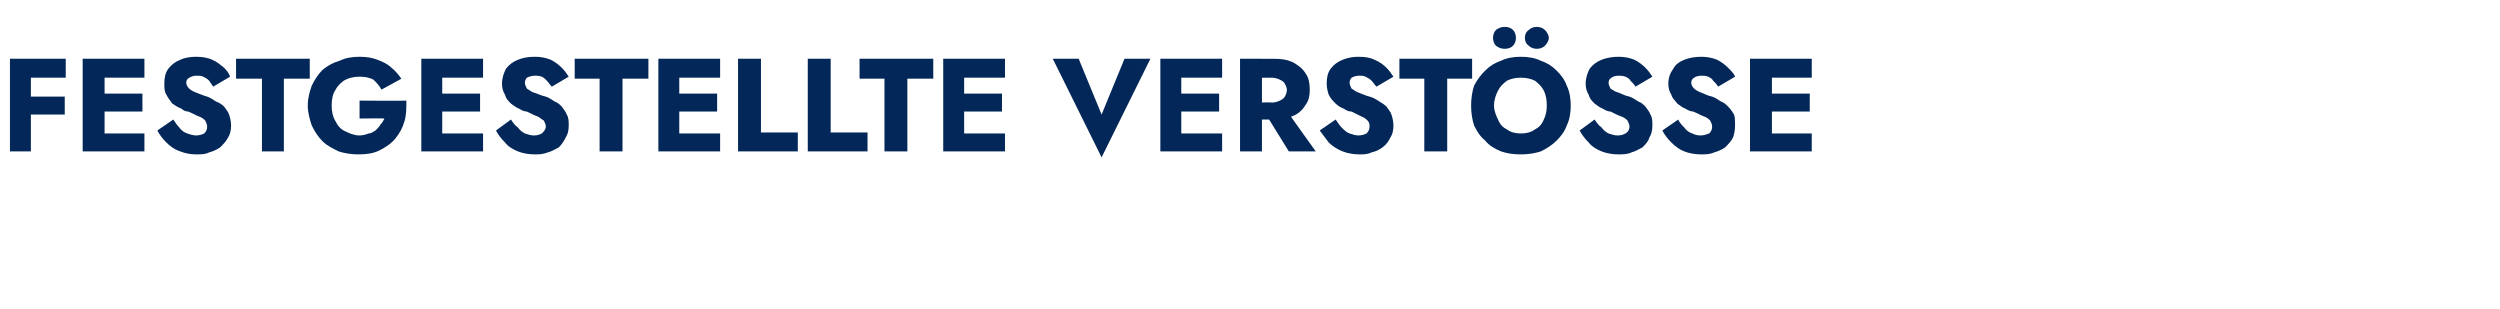 <?xml version="1.0" standalone="no"?><!DOCTYPE svg PUBLIC "-//W3C//DTD SVG 1.1//EN" "http://www.w3.org/Graphics/SVG/1.1/DTD/svg11.dtd"><svg xmlns="http://www.w3.org/2000/svg" version="1.1" width="251px" height="31px" viewBox="0 -1 251 31" style="top:-1px">  <desc>Festgestellte Verst SSE</desc>  <defs/>  <g id="Polygon1152987">    <path d="M 2.5 6.8 L 6.6 6.8 L 6.6 4.9 L 2.5 4.9 L 2.5 6.8 Z M 2.5 10.5 L 6.5 10.5 L 6.5 8.7 L 2.5 8.7 L 2.5 10.5 Z M 1 4.9 L 1 14.2 L 3.1 14.2 L 3.1 4.9 L 1 4.9 Z M 9.8 14.2 L 14.5 14.2 L 14.5 12.4 L 9.8 12.4 L 9.8 14.2 Z M 9.8 6.8 L 14.5 6.8 L 14.5 4.9 L 9.8 4.9 L 9.8 6.8 Z M 9.8 10.2 L 14.3 10.2 L 14.3 8.4 L 9.8 8.4 L 9.8 10.2 Z M 8.3 4.9 L 8.3 14.2 L 10.5 14.2 L 10.5 4.9 L 8.3 4.9 Z M 17.4 11 C 17.4 11 15.8 12.1 15.8 12.1 C 16 12.5 16.3 12.9 16.7 13.3 C 17.1 13.7 17.5 14 18.1 14.2 C 18.6 14.4 19.1 14.5 19.7 14.5 C 20.2 14.5 20.6 14.5 21 14.3 C 21.4 14.2 21.8 14 22.1 13.8 C 22.4 13.5 22.7 13.2 22.9 12.8 C 23.1 12.5 23.2 12.1 23.2 11.6 C 23.2 11.2 23.1 10.8 23 10.5 C 22.9 10.2 22.7 10 22.5 9.7 C 22.3 9.5 22 9.3 21.7 9.2 C 21.4 9 21.1 8.8 20.8 8.7 C 20.4 8.6 20 8.4 19.7 8.3 C 19.4 8.2 19.1 8 19 7.9 C 18.8 7.7 18.7 7.5 18.7 7.3 C 18.7 7.1 18.8 6.9 19 6.8 C 19.2 6.7 19.4 6.6 19.7 6.6 C 20 6.6 20.2 6.6 20.4 6.7 C 20.6 6.8 20.8 6.9 21 7.1 C 21.1 7.3 21.3 7.5 21.4 7.7 C 21.4 7.7 23.1 6.7 23.1 6.7 C 23 6.4 22.8 6.1 22.5 5.8 C 22.1 5.5 21.8 5.2 21.3 5 C 20.9 4.8 20.3 4.7 19.7 4.7 C 19.1 4.7 18.5 4.8 18.1 5 C 17.6 5.2 17.2 5.5 16.9 5.9 C 16.6 6.3 16.5 6.8 16.5 7.4 C 16.5 7.8 16.5 8.2 16.7 8.5 C 16.9 8.9 17.1 9.1 17.3 9.4 C 17.6 9.6 17.9 9.8 18.2 9.9 C 18.4 10.1 18.7 10.2 18.9 10.2 C 19.4 10.4 19.7 10.6 20 10.7 C 20.3 10.8 20.5 11 20.6 11.1 C 20.7 11.3 20.8 11.5 20.8 11.7 C 20.8 12 20.7 12.2 20.5 12.4 C 20.3 12.5 20 12.6 19.7 12.6 C 19.4 12.6 19.1 12.5 18.8 12.4 C 18.5 12.3 18.2 12.1 18 11.8 C 17.8 11.6 17.6 11.3 17.4 11 Z M 23.7 6.9 L 26.3 6.9 L 26.3 14.2 L 28.5 14.2 L 28.5 6.9 L 31.1 6.9 L 31.1 4.9 L 23.7 4.9 L 23.7 6.9 Z M 36.1 10.9 C 36.1 10.9 38.56 10.87 38.6 10.9 C 38.5 11.1 38.4 11.3 38.2 11.5 C 38.1 11.7 37.9 11.9 37.7 12.1 C 37.5 12.2 37.3 12.4 37 12.4 C 36.8 12.5 36.4 12.6 36.1 12.6 C 35.6 12.6 35.1 12.4 34.7 12.2 C 34.2 12 33.9 11.6 33.7 11.2 C 33.4 10.7 33.3 10.2 33.3 9.6 C 33.3 9 33.4 8.4 33.7 8 C 33.9 7.6 34.3 7.2 34.7 7 C 35.1 6.8 35.6 6.7 36.1 6.7 C 36.7 6.7 37.1 6.8 37.5 7 C 37.8 7.3 38.1 7.6 38.3 8 C 38.3 8 40.3 6.9 40.3 6.9 C 40 6.5 39.7 6.1 39.3 5.8 C 38.9 5.4 38.4 5.2 37.9 5 C 37.4 4.8 36.8 4.7 36.1 4.7 C 35.4 4.7 34.7 4.8 34.1 5.1 C 33.4 5.3 32.9 5.6 32.4 6 C 31.9 6.5 31.6 7 31.3 7.6 C 31.1 8.2 30.9 8.8 30.9 9.6 C 30.9 10.3 31.1 11 31.3 11.6 C 31.6 12.2 31.9 12.7 32.4 13.2 C 32.8 13.6 33.4 13.9 34 14.2 C 34.6 14.4 35.3 14.5 36 14.5 C 36.8 14.5 37.5 14.4 38.1 14.1 C 38.7 13.8 39.3 13.4 39.7 12.9 C 40.1 12.4 40.4 11.9 40.6 11.2 C 40.8 10.6 40.8 9.9 40.8 9.1 C 40.79 9.14 36.1 9.1 36.1 9.1 L 36.1 10.9 Z M 43.8 14.2 L 48.5 14.2 L 48.5 12.4 L 43.8 12.4 L 43.8 14.2 Z M 43.8 6.8 L 48.5 6.8 L 48.5 4.9 L 43.8 4.9 L 43.8 6.8 Z M 43.8 10.2 L 48.2 10.2 L 48.2 8.4 L 43.8 8.4 L 43.8 10.2 Z M 42.3 4.9 L 42.3 14.2 L 44.4 14.2 L 44.4 4.9 L 42.3 4.9 Z M 51.3 11 C 51.3 11 49.8 12.1 49.8 12.1 C 50 12.5 50.3 12.9 50.7 13.3 C 51 13.7 51.5 14 52 14.2 C 52.5 14.4 53.1 14.5 53.7 14.5 C 54.1 14.5 54.5 14.5 55 14.3 C 55.4 14.2 55.7 14 56.1 13.8 C 56.4 13.5 56.6 13.2 56.8 12.8 C 57 12.5 57.1 12.1 57.1 11.6 C 57.1 11.2 57.1 10.8 56.9 10.5 C 56.8 10.2 56.6 10 56.4 9.7 C 56.2 9.5 56 9.3 55.7 9.2 C 55.4 9 55.1 8.8 54.8 8.7 C 54.3 8.6 54 8.4 53.6 8.3 C 53.3 8.2 53.1 8 52.9 7.9 C 52.8 7.7 52.7 7.5 52.7 7.3 C 52.7 7.1 52.8 6.9 52.9 6.8 C 53.1 6.7 53.4 6.6 53.7 6.6 C 53.9 6.6 54.1 6.6 54.4 6.7 C 54.6 6.8 54.7 6.9 54.9 7.1 C 55.1 7.3 55.2 7.5 55.4 7.7 C 55.4 7.7 57.1 6.7 57.1 6.7 C 56.9 6.4 56.7 6.1 56.4 5.8 C 56.1 5.5 55.7 5.2 55.3 5 C 54.8 4.8 54.3 4.7 53.7 4.7 C 53 4.7 52.5 4.8 52 5 C 51.5 5.2 51.1 5.5 50.8 5.9 C 50.6 6.3 50.4 6.8 50.4 7.4 C 50.4 7.8 50.5 8.2 50.7 8.5 C 50.8 8.9 51 9.1 51.3 9.4 C 51.6 9.6 51.8 9.8 52.1 9.9 C 52.4 10.1 52.7 10.2 52.9 10.2 C 53.3 10.4 53.7 10.6 54 10.7 C 54.2 10.8 54.4 11 54.6 11.1 C 54.7 11.3 54.8 11.5 54.8 11.7 C 54.8 12 54.6 12.2 54.4 12.4 C 54.2 12.5 54 12.6 53.6 12.6 C 53.3 12.6 53 12.5 52.7 12.4 C 52.5 12.3 52.2 12.1 52 11.8 C 51.7 11.6 51.5 11.3 51.3 11 Z M 57.7 6.9 L 60.2 6.9 L 60.2 14.2 L 62.5 14.2 L 62.5 6.9 L 65.1 6.9 L 65.1 4.9 L 57.7 4.9 L 57.7 6.9 Z M 67.6 14.2 L 72.3 14.2 L 72.3 12.4 L 67.6 12.4 L 67.6 14.2 Z M 67.6 6.8 L 72.3 6.8 L 72.3 4.9 L 67.6 4.9 L 67.6 6.8 Z M 67.6 10.2 L 72 10.2 L 72 8.4 L 67.6 8.4 L 67.6 10.2 Z M 66.1 4.9 L 66.1 14.2 L 68.2 14.2 L 68.2 4.9 L 66.1 4.9 Z M 74.1 4.9 L 74.1 14.2 L 80.1 14.2 L 80.1 12.3 L 76.4 12.3 L 76.4 4.9 L 74.1 4.9 Z M 81.1 4.9 L 81.1 14.2 L 87.1 14.2 L 87.1 12.3 L 83.4 12.3 L 83.4 4.9 L 81.1 4.9 Z M 86.3 6.9 L 88.8 6.9 L 88.8 14.2 L 91.1 14.2 L 91.1 6.9 L 93.7 6.9 L 93.7 4.9 L 86.3 4.9 L 86.3 6.9 Z M 96.2 14.2 L 100.9 14.2 L 100.9 12.4 L 96.2 12.4 L 96.2 14.2 Z M 96.2 6.8 L 100.9 6.8 L 100.9 4.9 L 96.2 4.9 L 96.2 6.8 Z M 96.2 10.2 L 100.6 10.2 L 100.6 8.4 L 96.2 8.4 L 96.2 10.2 Z M 94.7 4.9 L 94.7 14.2 L 96.8 14.2 L 96.8 4.9 L 94.7 4.9 Z M 110.6 10.5 L 108.3 4.9 L 105.7 4.9 L 110.6 14.8 L 115.5 4.9 L 112.9 4.9 L 110.6 10.5 Z M 118 14.2 L 122.7 14.2 L 122.7 12.4 L 118 12.4 L 118 14.2 Z M 118 6.8 L 122.7 6.8 L 122.7 4.9 L 118 4.9 L 118 6.8 Z M 118 10.2 L 122.4 10.2 L 122.4 8.4 L 118 8.4 L 118 10.2 Z M 116.5 4.9 L 116.5 14.2 L 118.6 14.2 L 118.6 4.9 L 116.5 4.9 Z M 126.8 10 L 129.4 14.2 L 132.1 14.2 L 129.1 10 L 126.8 10 Z M 124.5 4.9 L 124.5 14.2 L 126.7 14.2 L 126.7 4.9 L 124.5 4.9 Z M 125.9 6.8 C 125.9 6.8 127.72 6.82 127.7 6.8 C 128 6.8 128.3 6.9 128.5 7 C 128.7 7.1 128.9 7.2 129 7.4 C 129.1 7.6 129.2 7.8 129.2 8 C 129.2 8.3 129.1 8.5 129 8.7 C 128.9 8.9 128.7 9 128.5 9.1 C 128.3 9.2 128 9.3 127.7 9.3 C 127.72 9.26 125.9 9.3 125.9 9.3 L 125.9 11 C 125.9 11 127.88 11 127.9 11 C 128.7 11 129.3 10.9 129.9 10.6 C 130.4 10.4 130.8 10 131.1 9.5 C 131.4 9.1 131.5 8.6 131.5 8 C 131.5 7.4 131.4 6.8 131.1 6.4 C 130.8 5.9 130.4 5.6 129.9 5.3 C 129.3 5 128.7 4.9 127.9 4.9 C 127.88 4.92 125.9 4.9 125.9 4.9 L 125.9 6.8 Z M 134.1 11 C 134.1 11 132.5 12.1 132.5 12.1 C 132.8 12.5 133.1 12.9 133.4 13.3 C 133.8 13.7 134.3 14 134.8 14.2 C 135.3 14.4 135.9 14.5 136.5 14.5 C 136.9 14.5 137.3 14.5 137.7 14.3 C 138.2 14.2 138.5 14 138.8 13.8 C 139.2 13.5 139.4 13.2 139.6 12.8 C 139.8 12.5 139.9 12.1 139.9 11.6 C 139.9 11.2 139.8 10.8 139.7 10.5 C 139.6 10.2 139.4 10 139.2 9.7 C 139 9.5 138.7 9.3 138.5 9.2 C 138.2 9 137.9 8.8 137.5 8.7 C 137.1 8.6 136.7 8.4 136.4 8.3 C 136.1 8.2 135.9 8 135.7 7.9 C 135.6 7.7 135.5 7.5 135.5 7.3 C 135.5 7.1 135.6 6.9 135.7 6.8 C 135.9 6.7 136.1 6.6 136.5 6.6 C 136.7 6.6 136.9 6.6 137.1 6.7 C 137.3 6.8 137.5 6.9 137.7 7.1 C 137.9 7.3 138 7.5 138.2 7.7 C 138.2 7.7 139.9 6.7 139.9 6.7 C 139.7 6.4 139.5 6.1 139.2 5.8 C 138.9 5.5 138.5 5.2 138 5 C 137.6 4.8 137.1 4.7 136.4 4.7 C 135.8 4.7 135.3 4.8 134.8 5 C 134.3 5.2 133.9 5.5 133.6 5.9 C 133.3 6.3 133.2 6.8 133.2 7.4 C 133.2 7.8 133.3 8.2 133.4 8.5 C 133.6 8.9 133.8 9.1 134.1 9.4 C 134.3 9.6 134.6 9.8 134.9 9.9 C 135.2 10.1 135.4 10.2 135.7 10.2 C 136.1 10.4 136.5 10.6 136.7 10.7 C 137 10.8 137.2 11 137.3 11.1 C 137.5 11.3 137.5 11.5 137.5 11.7 C 137.5 12 137.4 12.2 137.2 12.4 C 137 12.5 136.7 12.6 136.4 12.6 C 136.1 12.6 135.8 12.5 135.5 12.4 C 135.2 12.3 135 12.1 134.7 11.8 C 134.5 11.6 134.3 11.3 134.1 11 Z M 140.5 6.9 L 143 6.9 L 143 14.2 L 145.3 14.2 L 145.3 6.9 L 147.8 6.9 L 147.8 4.9 L 140.5 4.9 L 140.5 6.9 Z M 150 9.6 C 150 9 150.2 8.5 150.4 8.1 C 150.6 7.7 150.9 7.4 151.3 7.1 C 151.7 6.9 152.2 6.8 152.7 6.8 C 153.2 6.8 153.7 6.9 154.1 7.1 C 154.5 7.4 154.8 7.7 155 8.1 C 155.2 8.5 155.3 9 155.3 9.6 C 155.3 10.1 155.2 10.6 155 11 C 154.8 11.5 154.5 11.8 154.1 12 C 153.7 12.3 153.2 12.4 152.7 12.4 C 152.2 12.4 151.7 12.3 151.3 12 C 150.9 11.8 150.6 11.5 150.4 11 C 150.2 10.6 150 10.1 150 9.6 Z M 147.7 9.6 C 147.7 10.3 147.8 11 148 11.6 C 148.3 12.2 148.6 12.7 149.1 13.1 C 149.5 13.6 150 13.9 150.7 14.2 C 151.3 14.4 151.9 14.5 152.7 14.5 C 153.4 14.5 154.1 14.4 154.7 14.2 C 155.3 13.9 155.8 13.6 156.3 13.1 C 156.7 12.7 157.1 12.2 157.3 11.6 C 157.6 11 157.7 10.3 157.7 9.6 C 157.7 8.9 157.6 8.2 157.3 7.6 C 157.1 7 156.7 6.5 156.3 6.1 C 155.8 5.6 155.3 5.3 154.7 5.1 C 154.1 4.8 153.4 4.7 152.7 4.7 C 152 4.7 151.3 4.8 150.7 5.1 C 150.1 5.3 149.6 5.6 149.1 6.1 C 148.7 6.5 148.3 7 148 7.6 C 147.8 8.2 147.7 8.9 147.7 9.6 Z M 153.1 2.8 C 153.1 3.1 153.2 3.4 153.5 3.6 C 153.7 3.8 154 3.9 154.3 3.9 C 154.6 3.9 154.9 3.8 155.1 3.6 C 155.3 3.4 155.5 3.1 155.5 2.8 C 155.5 2.5 155.3 2.2 155.1 2 C 154.9 1.8 154.6 1.7 154.3 1.7 C 154 1.7 153.7 1.8 153.5 2 C 153.2 2.2 153.1 2.5 153.1 2.8 Z M 149.9 2.8 C 149.9 3.1 150 3.4 150.2 3.6 C 150.5 3.8 150.7 3.9 151.1 3.9 C 151.4 3.9 151.7 3.8 151.9 3.6 C 152.1 3.4 152.2 3.1 152.2 2.8 C 152.2 2.5 152.1 2.2 151.9 2 C 151.7 1.8 151.4 1.7 151.1 1.7 C 150.7 1.7 150.5 1.8 150.2 2 C 150 2.2 149.9 2.5 149.9 2.8 Z M 160.1 11 C 160.1 11 158.6 12.1 158.6 12.1 C 158.8 12.5 159.1 12.9 159.5 13.3 C 159.8 13.7 160.3 14 160.8 14.2 C 161.3 14.4 161.9 14.5 162.5 14.5 C 162.9 14.5 163.4 14.5 163.8 14.3 C 164.2 14.2 164.5 14 164.9 13.8 C 165.2 13.5 165.5 13.2 165.6 12.8 C 165.8 12.5 165.9 12.1 165.9 11.6 C 165.9 11.2 165.9 10.8 165.7 10.5 C 165.6 10.2 165.4 10 165.2 9.7 C 165 9.5 164.8 9.3 164.5 9.2 C 164.2 9 163.9 8.8 163.6 8.7 C 163.1 8.6 162.8 8.4 162.5 8.3 C 162.1 8.2 161.9 8 161.7 7.9 C 161.6 7.7 161.5 7.5 161.5 7.3 C 161.5 7.1 161.6 6.9 161.8 6.8 C 161.9 6.7 162.2 6.6 162.5 6.6 C 162.7 6.6 162.9 6.6 163.2 6.7 C 163.4 6.8 163.6 6.9 163.7 7.1 C 163.9 7.3 164.1 7.5 164.2 7.7 C 164.2 7.7 165.9 6.7 165.9 6.7 C 165.7 6.4 165.5 6.1 165.2 5.8 C 164.9 5.5 164.5 5.2 164.1 5 C 163.6 4.8 163.1 4.7 162.5 4.7 C 161.9 4.7 161.3 4.8 160.8 5 C 160.3 5.2 159.9 5.5 159.6 5.9 C 159.4 6.3 159.2 6.8 159.2 7.4 C 159.2 7.8 159.3 8.2 159.5 8.5 C 159.6 8.9 159.8 9.1 160.1 9.4 C 160.4 9.6 160.6 9.8 160.9 9.9 C 161.2 10.1 161.5 10.2 161.7 10.2 C 162.1 10.4 162.5 10.6 162.8 10.7 C 163.1 10.8 163.3 11 163.4 11.1 C 163.5 11.3 163.6 11.5 163.6 11.7 C 163.6 12 163.5 12.2 163.2 12.4 C 163 12.5 162.8 12.6 162.4 12.6 C 162.1 12.6 161.8 12.5 161.5 12.4 C 161.3 12.3 161 12.1 160.8 11.8 C 160.5 11.6 160.3 11.3 160.1 11 Z M 168.5 11 C 168.5 11 166.9 12.1 166.9 12.1 C 167.1 12.5 167.4 12.9 167.8 13.3 C 168.2 13.7 168.6 14 169.1 14.2 C 169.6 14.4 170.2 14.5 170.8 14.5 C 171.2 14.5 171.7 14.5 172.1 14.3 C 172.5 14.2 172.9 14 173.2 13.8 C 173.5 13.5 173.8 13.2 174 12.8 C 174.1 12.5 174.2 12.1 174.2 11.6 C 174.2 11.2 174.2 10.8 174.1 10.5 C 173.9 10.2 173.8 10 173.5 9.7 C 173.3 9.5 173.1 9.3 172.8 9.2 C 172.5 9 172.2 8.8 171.9 8.7 C 171.4 8.6 171.1 8.4 170.8 8.3 C 170.5 8.2 170.2 8 170.1 7.9 C 169.9 7.7 169.8 7.5 169.8 7.3 C 169.8 7.1 169.9 6.9 170.1 6.8 C 170.2 6.7 170.5 6.6 170.8 6.6 C 171 6.6 171.3 6.6 171.5 6.7 C 171.7 6.8 171.9 6.9 172 7.1 C 172.2 7.3 172.4 7.5 172.5 7.7 C 172.5 7.7 174.2 6.7 174.2 6.7 C 174.1 6.4 173.8 6.1 173.5 5.8 C 173.2 5.5 172.8 5.2 172.4 5 C 171.9 4.8 171.4 4.7 170.8 4.7 C 170.2 4.7 169.6 4.8 169.1 5 C 168.6 5.2 168.2 5.5 168 5.9 C 167.7 6.3 167.5 6.8 167.5 7.4 C 167.5 7.8 167.6 8.2 167.8 8.5 C 167.9 8.9 168.2 9.1 168.4 9.4 C 168.7 9.6 168.9 9.8 169.2 9.9 C 169.5 10.1 169.8 10.2 170 10.2 C 170.5 10.4 170.8 10.6 171.1 10.7 C 171.4 10.8 171.6 11 171.7 11.1 C 171.8 11.3 171.9 11.5 171.9 11.7 C 171.9 12 171.8 12.2 171.6 12.4 C 171.3 12.5 171.1 12.6 170.7 12.6 C 170.4 12.6 170.1 12.5 169.9 12.4 C 169.6 12.3 169.3 12.1 169.1 11.8 C 168.9 11.6 168.6 11.3 168.5 11 Z M 177.2 14.2 L 181.9 14.2 L 181.9 12.4 L 177.2 12.4 L 177.2 14.2 Z M 177.2 6.8 L 181.9 6.8 L 181.9 4.9 L 177.2 4.9 L 177.2 6.8 Z M 177.2 10.2 L 181.7 10.2 L 181.7 8.4 L 177.2 8.4 L 177.2 10.2 Z M 175.7 4.9 L 175.7 14.2 L 177.9 14.2 L 177.9 4.9 L 175.7 4.9 Z " stroke="none" fill="#022758"/>  </g></svg>